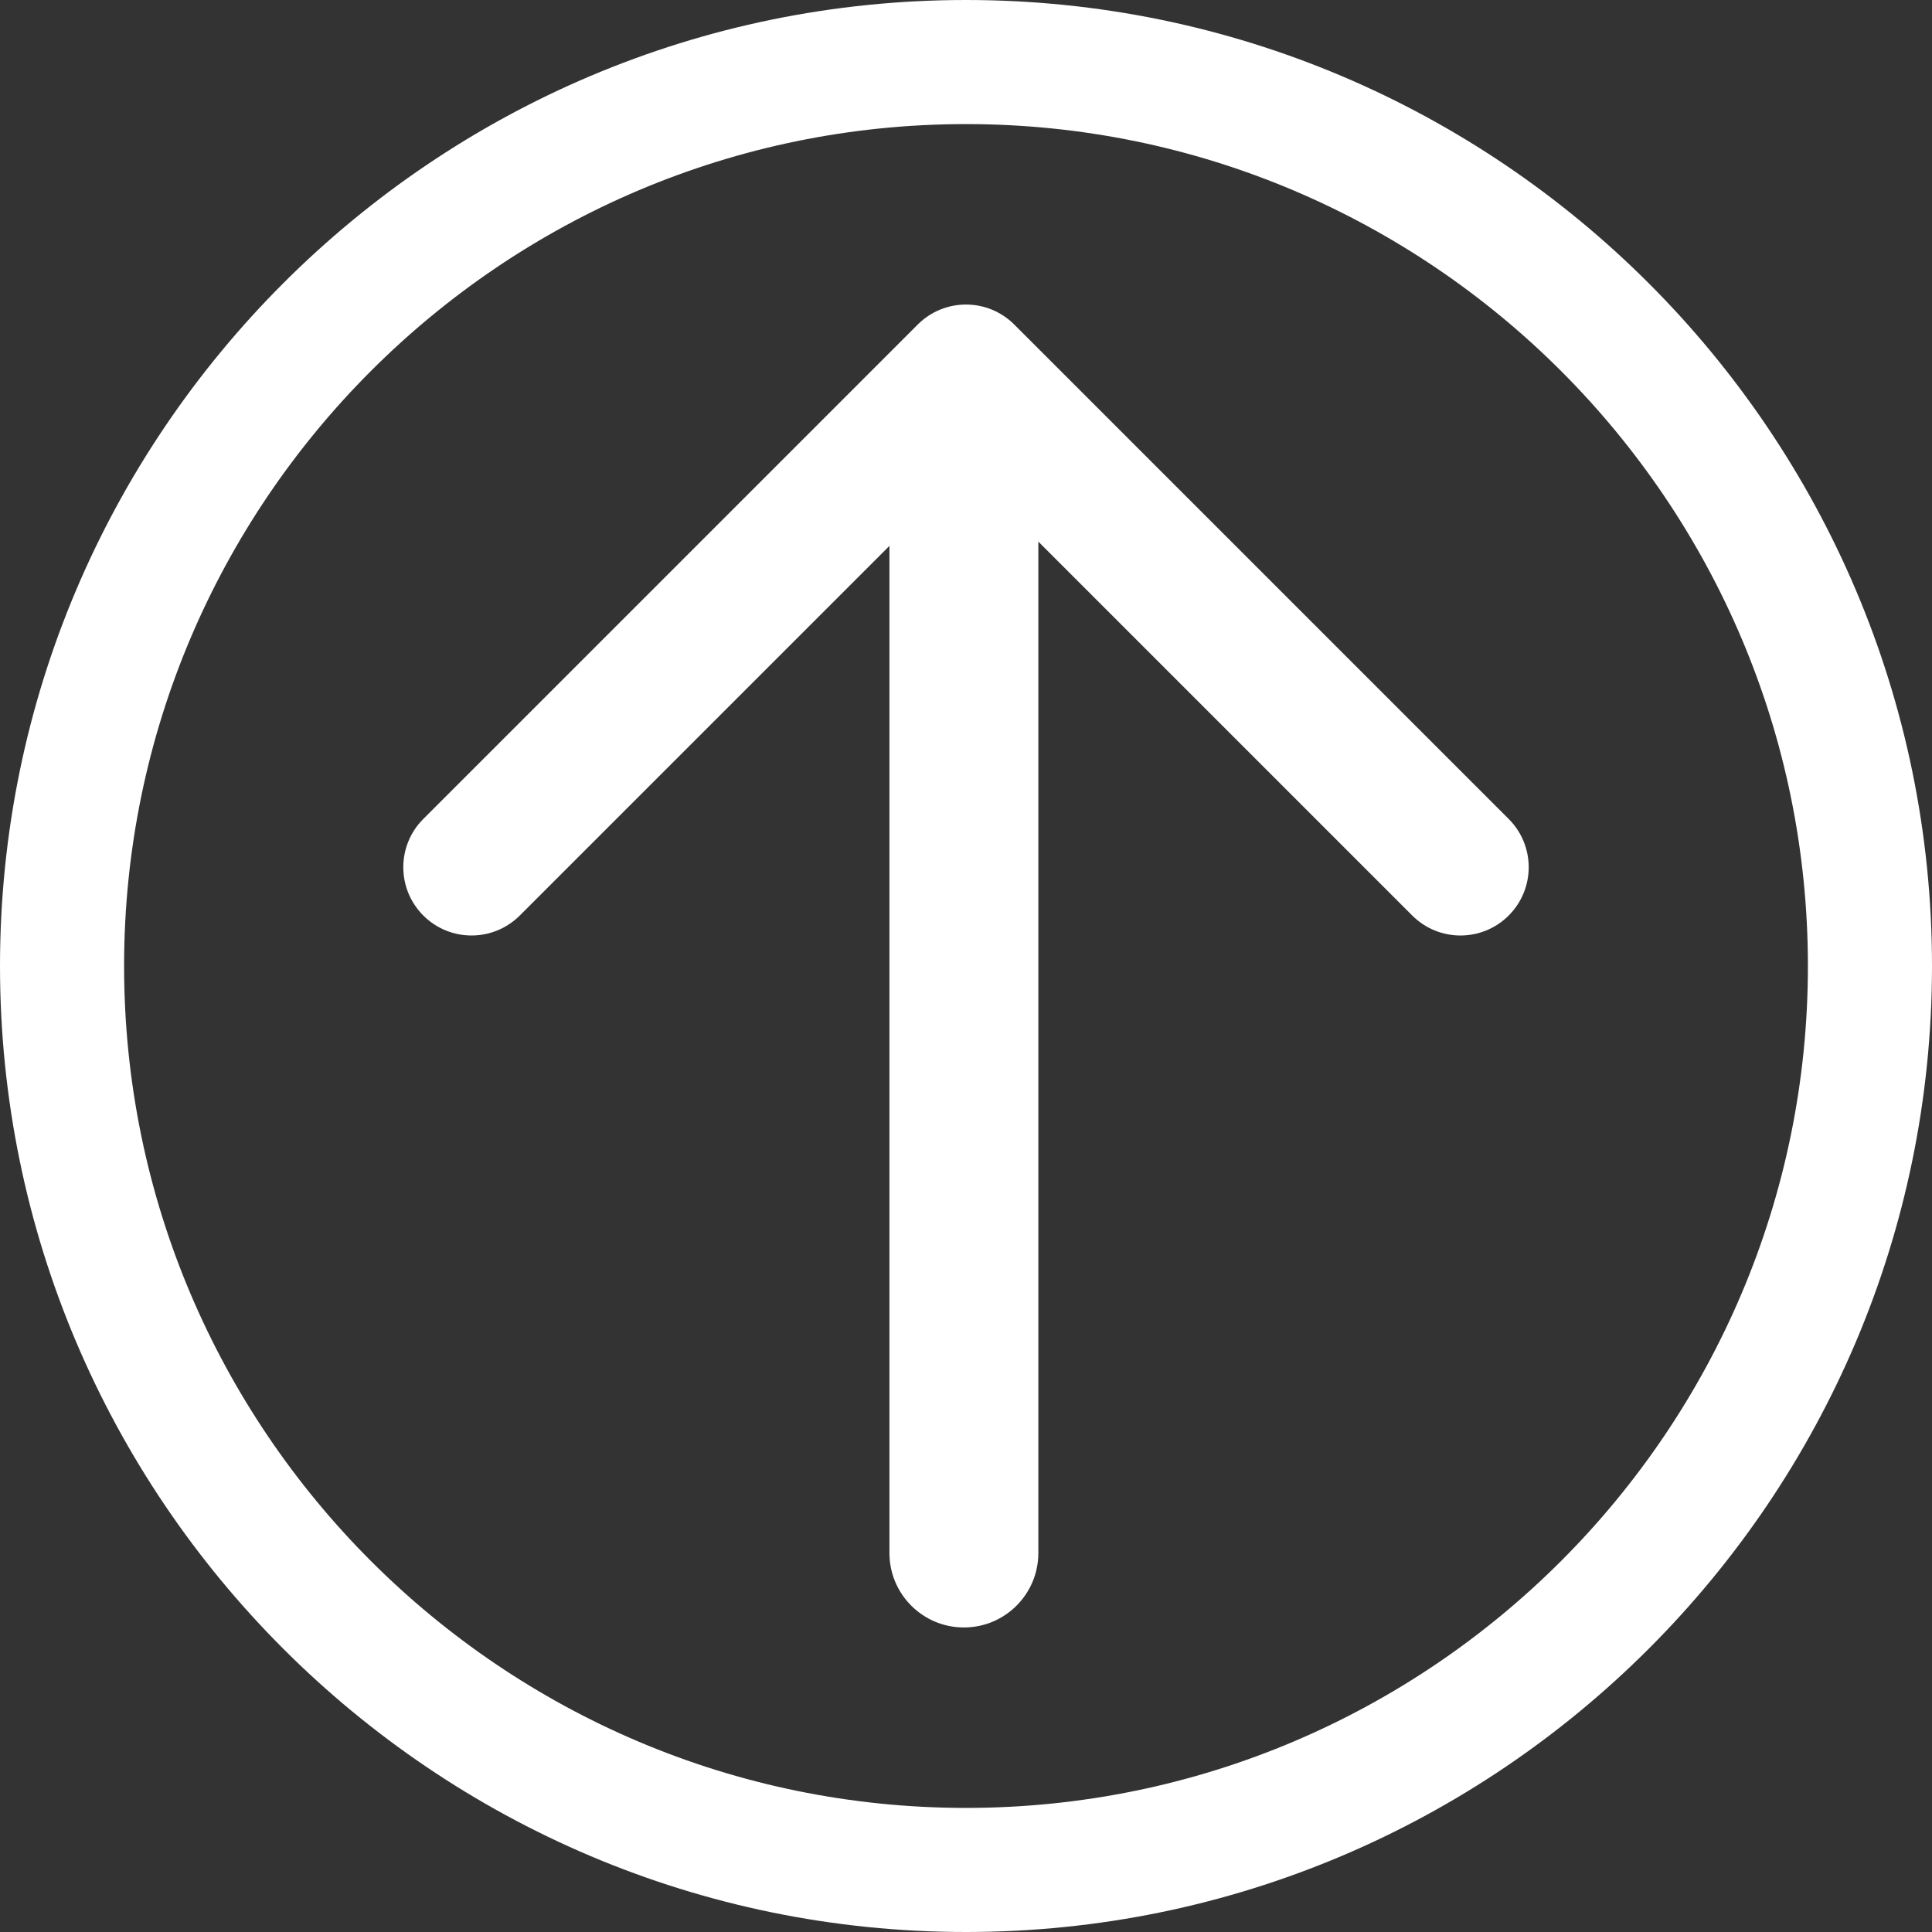 <?xml version="1.0" encoding="utf-8"?>
<!-- Generator: Adobe Illustrator 16.0.4, SVG Export Plug-In . SVG Version: 6.00 Build 0)  -->
<!DOCTYPE svg PUBLIC "-//W3C//DTD SVG 1.1//EN" "http://www.w3.org/Graphics/SVG/1.1/DTD/svg11.dtd">
<svg version="1.1" id="Layer_1" xmlns="http://www.w3.org/2000/svg" xmlns:xlink="http://www.w3.org/1999/xlink" x="0px" y="0px"
	 width="77.848px" height="77.848px" viewBox="0 0 77.848 77.848" enable-background="new 0 0 77.848 77.848" xml:space="preserve">
<rect x="0" y="0" width="77.848" height="77.848" fill="#333333" stroke="none"/>
<g>
	<path fill="#FFFFFF" d="M38.924,77.848C17.461,77.848,0,60.387,0,38.924S17.461,0,38.924,0s38.924,17.461,38.924,38.924
		S60.387,77.848,38.924,77.848z M38.924,5C20.218,5,5,20.218,5,38.924s15.218,33.924,33.924,33.924s33.924-15.218,33.924-33.924
		S57.629,5,38.924,5z"/>
</g>
<path fill="#FFFFFF" d="M60.792,33L40.868,13.077c-1.073-1.074-2.815-1.074-3.889,0L17.056,33c-1.074,1.074-1.074,2.815,0,3.889
	c1.073,1.074,2.815,1.074,3.889,0l14.894-14.893v40.581c0,1.657,1.343,3,3,3s3-1.343,3-3V21.824l15.065,15.065
	c0.537,0.537,1.241,0.806,1.944,0.806s1.408-0.269,1.944-0.806C61.866,35.815,61.866,34.074,60.792,33z"/>
</svg>

